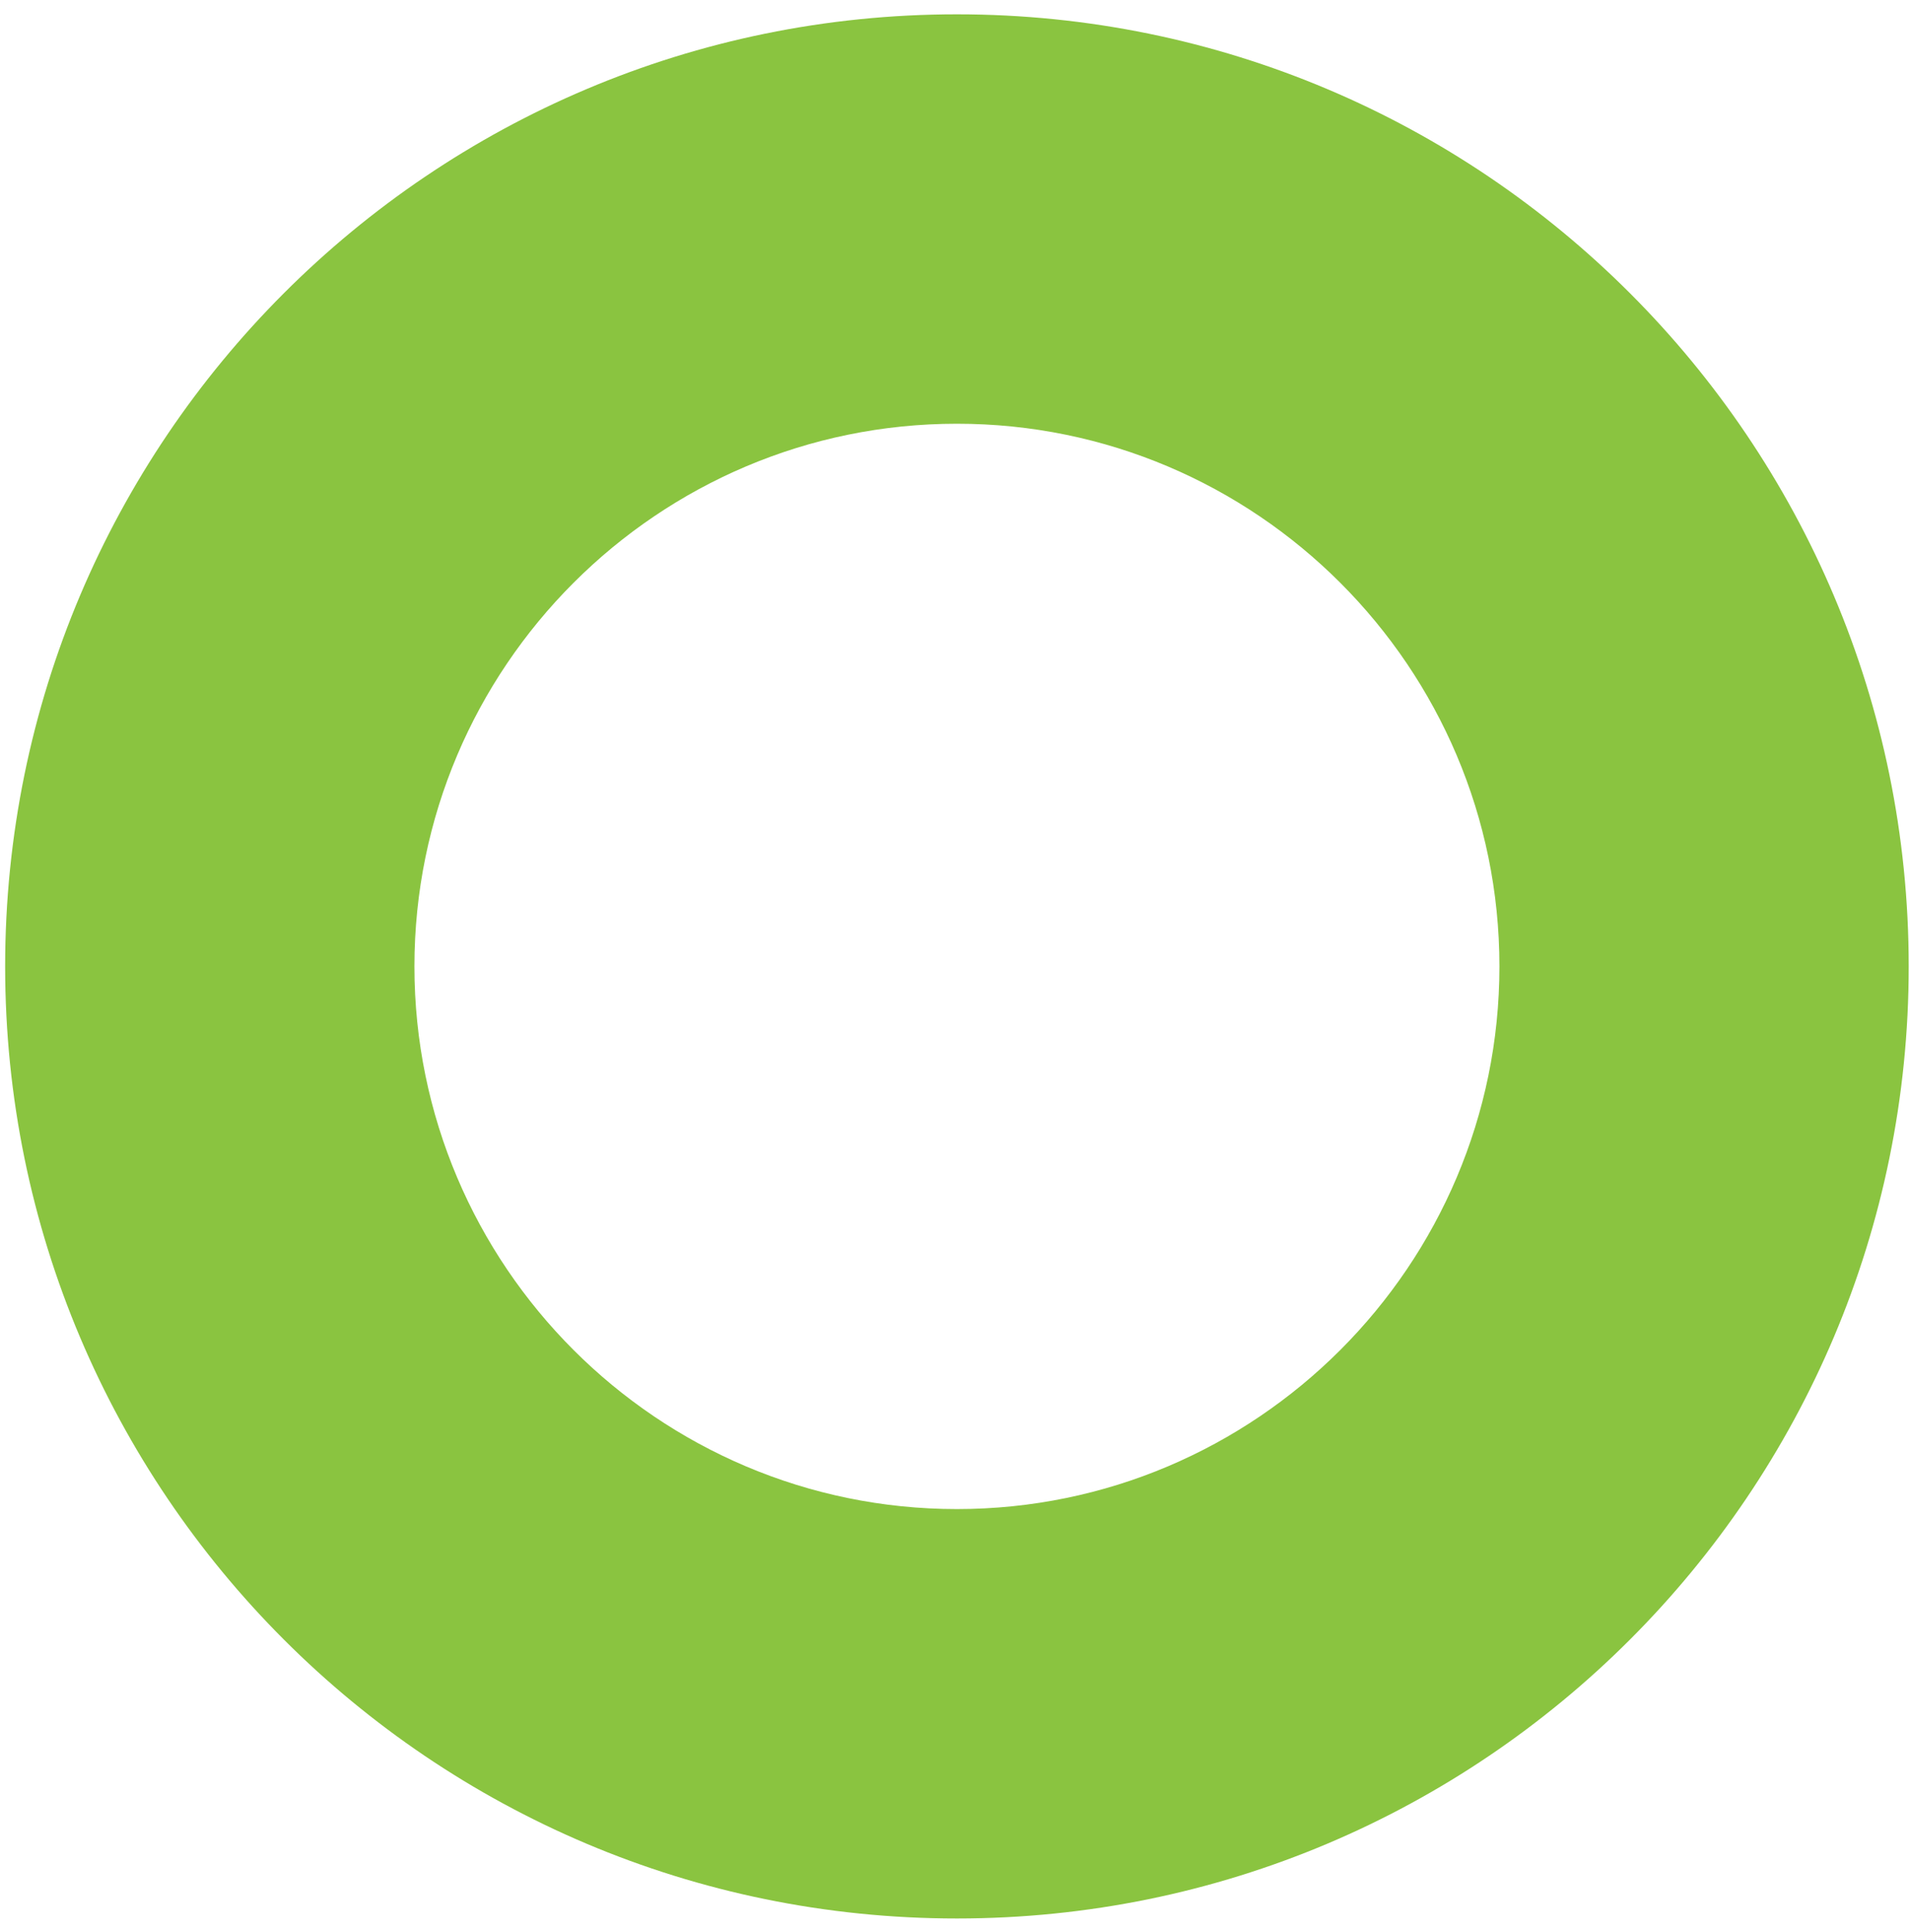 <?xml version="1.0" encoding="utf-8"?>
<!-- Generator: Adobe Illustrator 15.1.0, SVG Export Plug-In . SVG Version: 6.00 Build 0)  -->
<!DOCTYPE svg PUBLIC "-//W3C//DTD SVG 1.0//EN" "http://www.w3.org/TR/2001/REC-SVG-20010904/DTD/svg10.dtd">
<svg version="1.0" id="レイヤー_1" xmlns="http://www.w3.org/2000/svg" xmlns:xlink="http://www.w3.org/1999/xlink" x="0px"
	 y="0px" width="595.281px" height="602px" viewBox="0 119.445 595.281 602" enable-background="new 0 119.445 595.281 602"
	 xml:space="preserve">
<g>
	<path fill="#8AC440" d="M298.242,123.906c-163.829,0-296.638,132.81-296.638,296.639c0,163.828,132.809,296.638,296.638,296.638
		c163.828,0,296.637-132.81,296.637-296.638C594.878,256.716,462.07,123.906,298.242,123.906z M298.242,589.624
		c-93.23,0-169.079-75.849-169.079-169.079c0-93.231,75.849-169.08,169.079-169.08c93.229,0,169.077,75.849,169.077,169.08
		C467.319,513.775,391.471,589.624,298.242,589.624z"/>
</g>
</svg>
